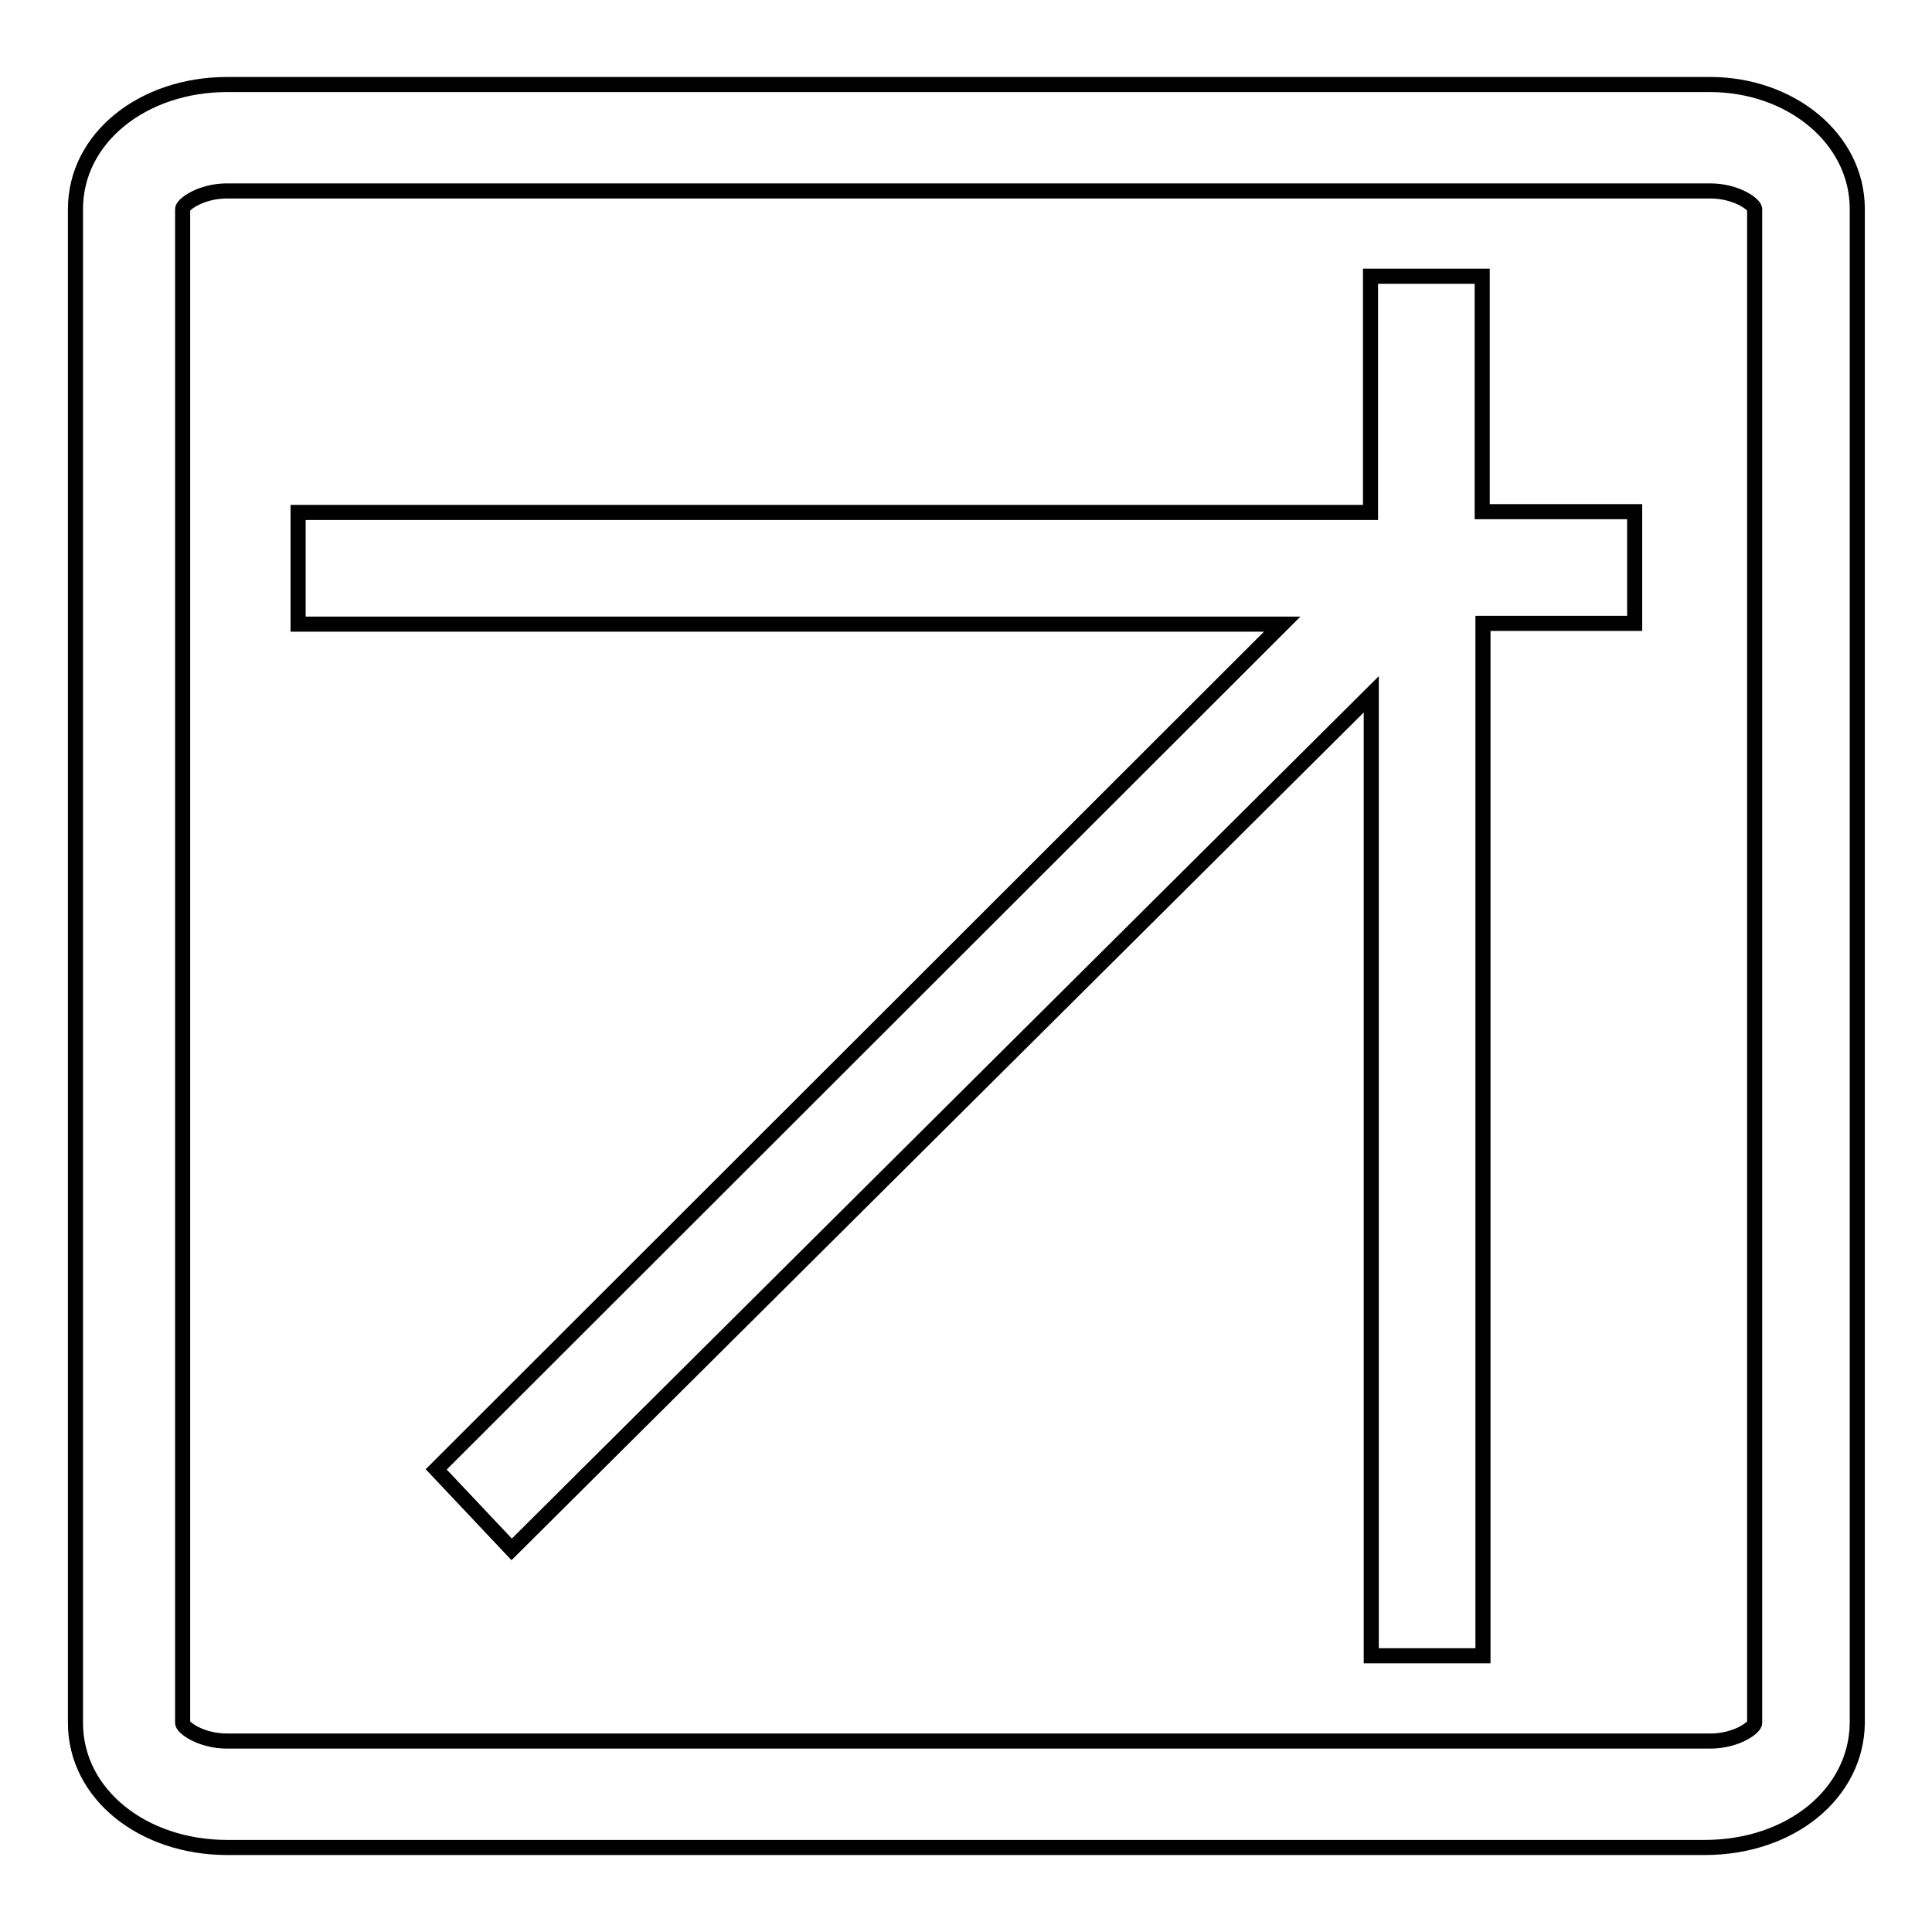 <?xml version="1.0" encoding="utf-8"?>
<!-- Svg Vector Icons : http://www.onlinewebfonts.com/icon -->
<!DOCTYPE svg PUBLIC "-//W3C//DTD SVG 1.1//EN" "http://www.w3.org/Graphics/SVG/1.1/DTD/svg11.dtd">
<svg version="1.1" xmlns="http://www.w3.org/2000/svg" xmlns:xlink="http://www.w3.org/1999/xlink" x="0px" y="0px" viewBox="0 0 256 256" enable-background="new 0 0 256 256" xml:space="preserve">
<g> <path stroke-width="2" fill-opacity="0" stroke="#000000"  d="M225.9,244.8H30.1c-11.2,0-20.1-7.1-20.1-16.5V27.7c0-9.4,8.9-16.5,20.1-16.5h196.5 c10.6,0,19.5,7.1,19.5,16.5v200.6C246,237.7,237.2,244.8,225.9,244.8L225.9,244.8z M24.2,228.3c0,0.6,2.4,2.4,5.9,2.4h196.5 c3.5,0,5.9-1.8,5.9-2.4V27.7c0-0.6-2.4-2.4-5.9-2.4H30.1c-3.5,0-5.9,1.8-5.9,2.4V228.3L24.2,228.3z"/> <path stroke-width="2" fill-opacity="0" stroke="#000000"  d="M216.5,67.8h-20.1V36.6h-14.8v31.3H39.5v14.8h130.4L57.8,194.7l10,10.6L181.7,92v127.4h14.8V82.6h20.1V67.8 z"/></g>
</svg>